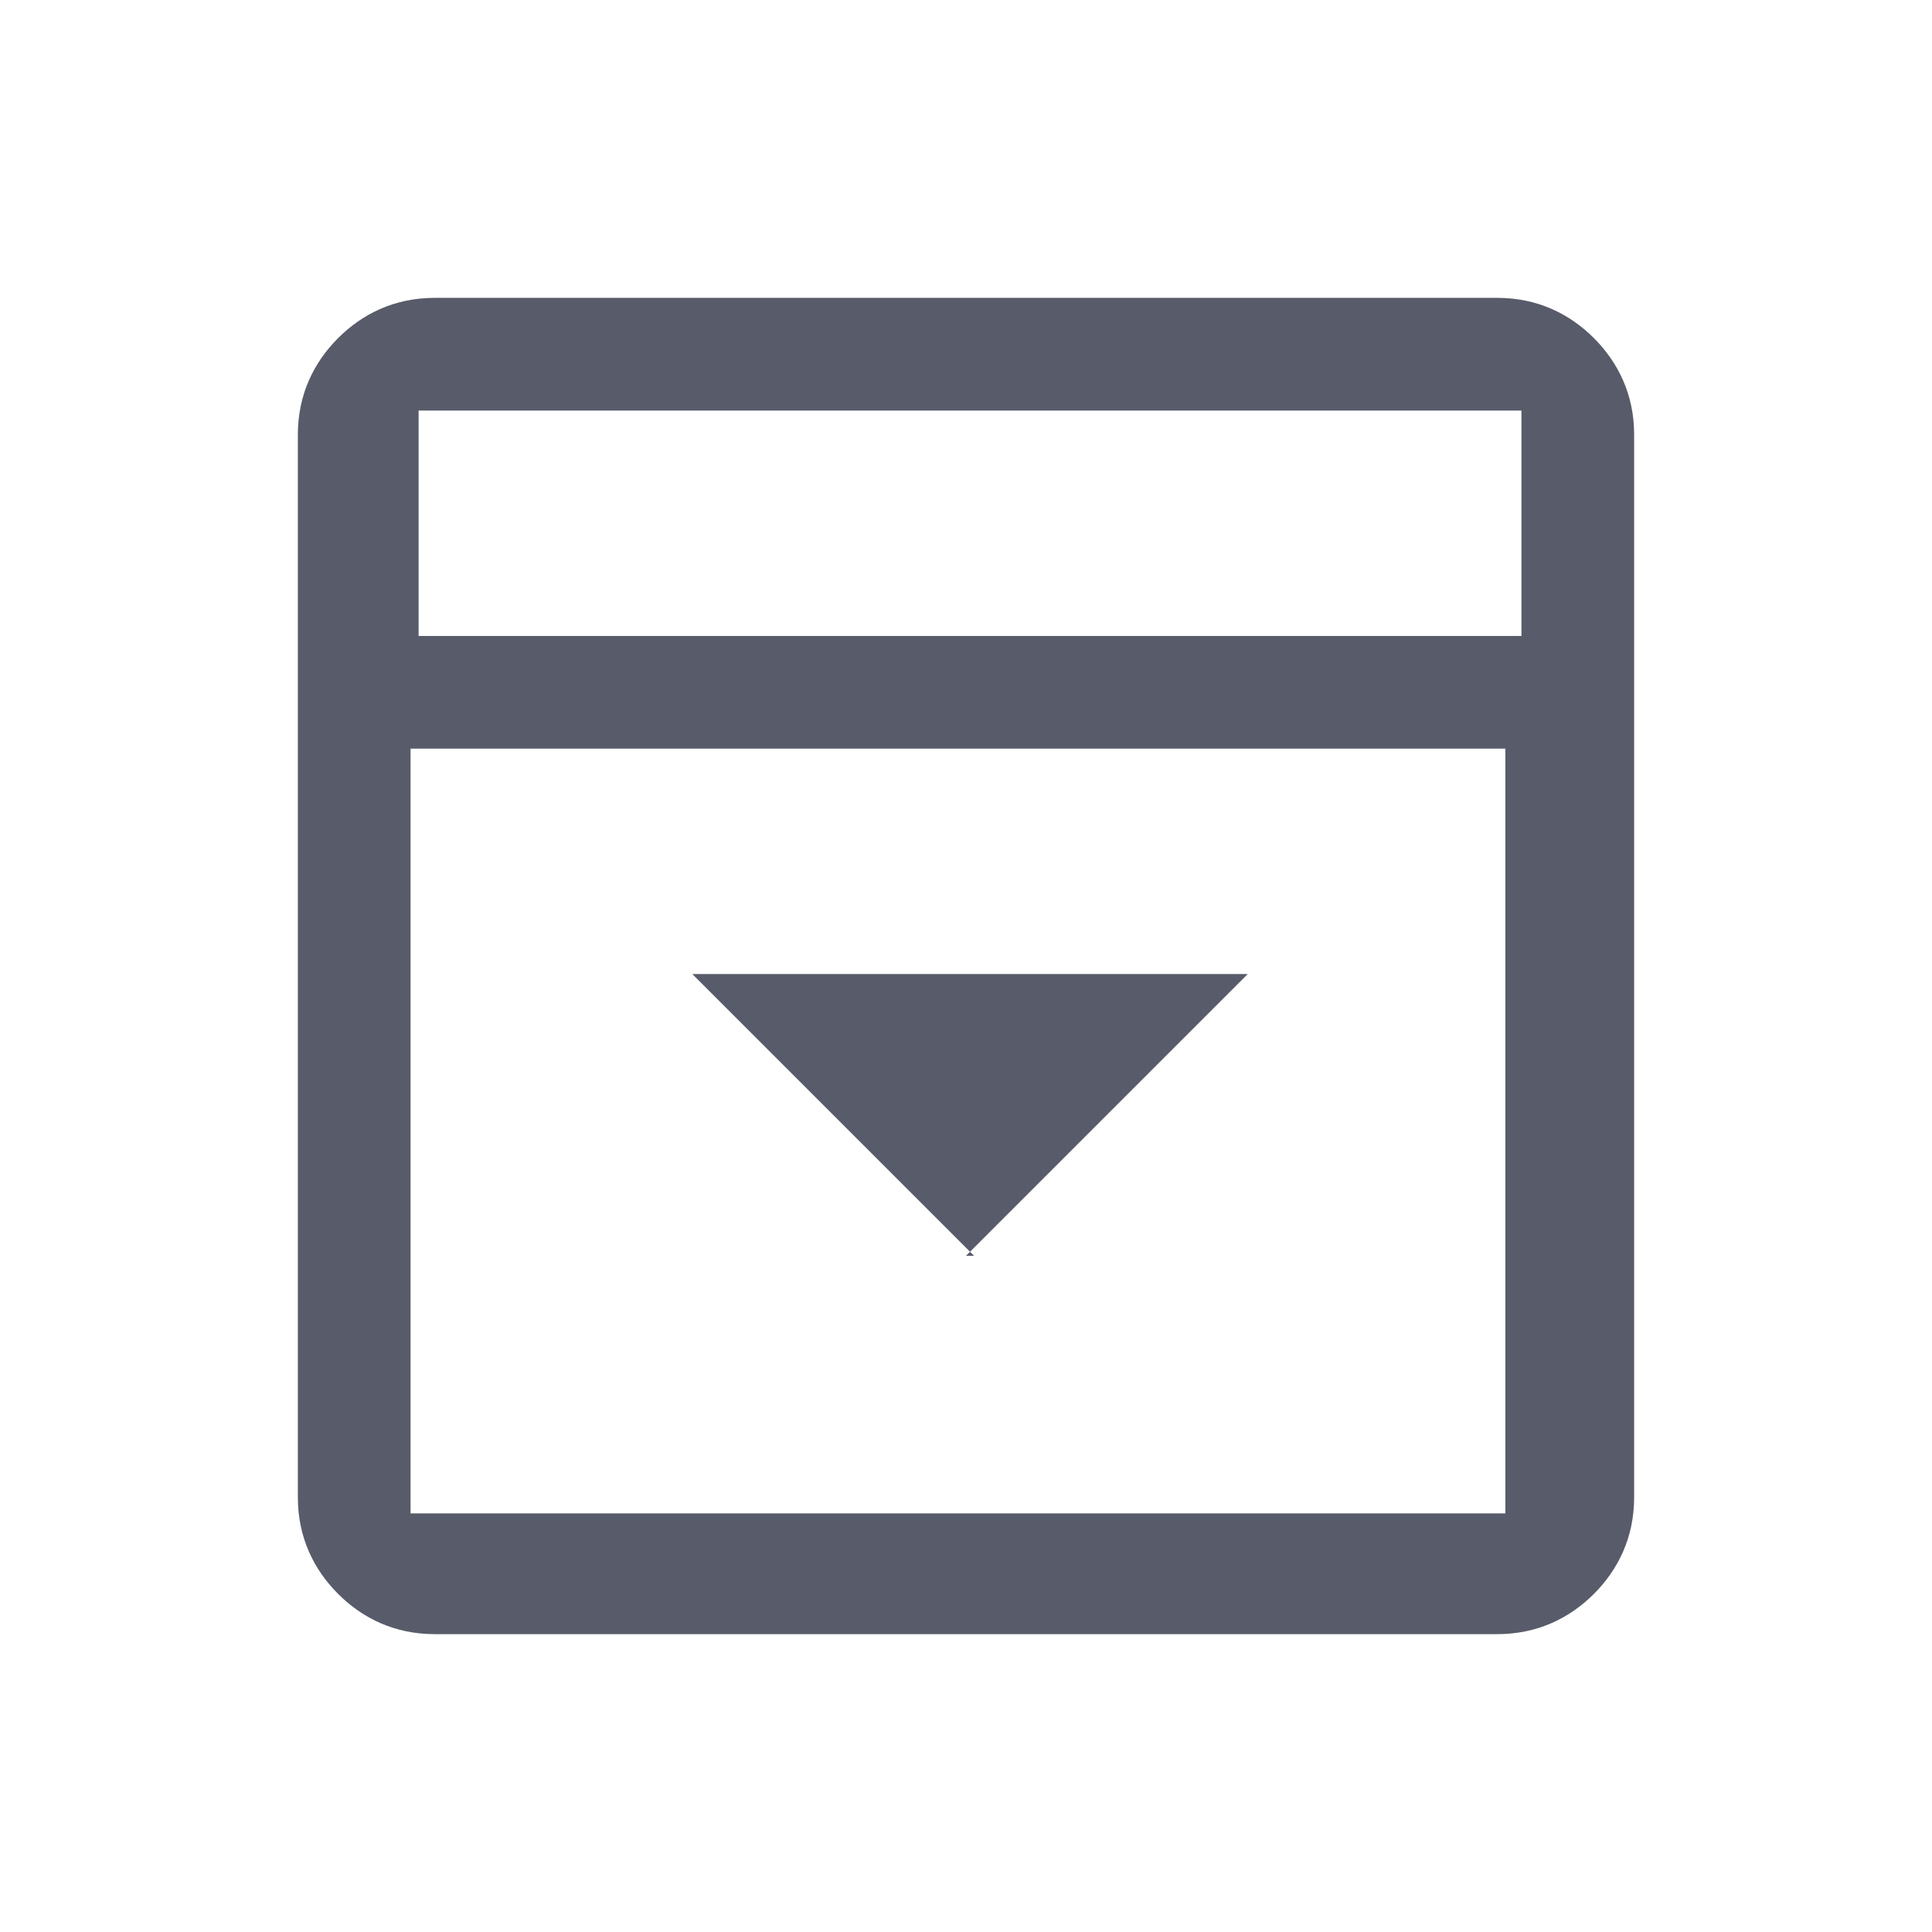 <?xml version="1.0" encoding="UTF-8"?>
<svg xmlns="http://www.w3.org/2000/svg" version="1.1" viewBox="0 0 24 24">
  <defs>
    <style>
      .cls-1 {
        fill: #585b69;
      }
    </style>
  </defs>
  <!-- Generator: Adobe Illustrator 28.7.10, SVG Export Plug-In . SVG Version: 1.2.0 Build 236)  -->
  <g>
    <g id="_レイヤー_1" data-name="レイヤー_1">
      <path class="cls-1" d="M12,15.6l3.5-3.5h-6.9l3.5,3.5ZM5.4,20.3c-.5,0-.9-.2-1.2-.5-.3-.3-.5-.7-.5-1.2V5.4c0-.5.2-.9.5-1.2.3-.3.7-.5,1.2-.5h13.2c.5,0,.9.2,1.2.5.3.3.5.7.5,1.2v13.2c0,.5-.2.9-.5,1.2-.3.3-.7.5-1.2.5,0,0-13.2,0-13.2,0ZM18.9,7.9v-2.6c0,0,0-.1,0-.2,0,0-.1,0-.2,0H5.4c0,0-.1,0-.2,0,0,0,0,.1,0,.2v2.6h13.8ZM5.1,9.3v9.3c0,0,0,.1,0,.2,0,0,.1,0,.2,0h13.2c0,0,.1,0,.2,0,0,0,0-.1,0-.2v-9.3H5.1ZM5.1,7.9v-2.9,2.9Z"/>
    </g>
  </g>
</svg>